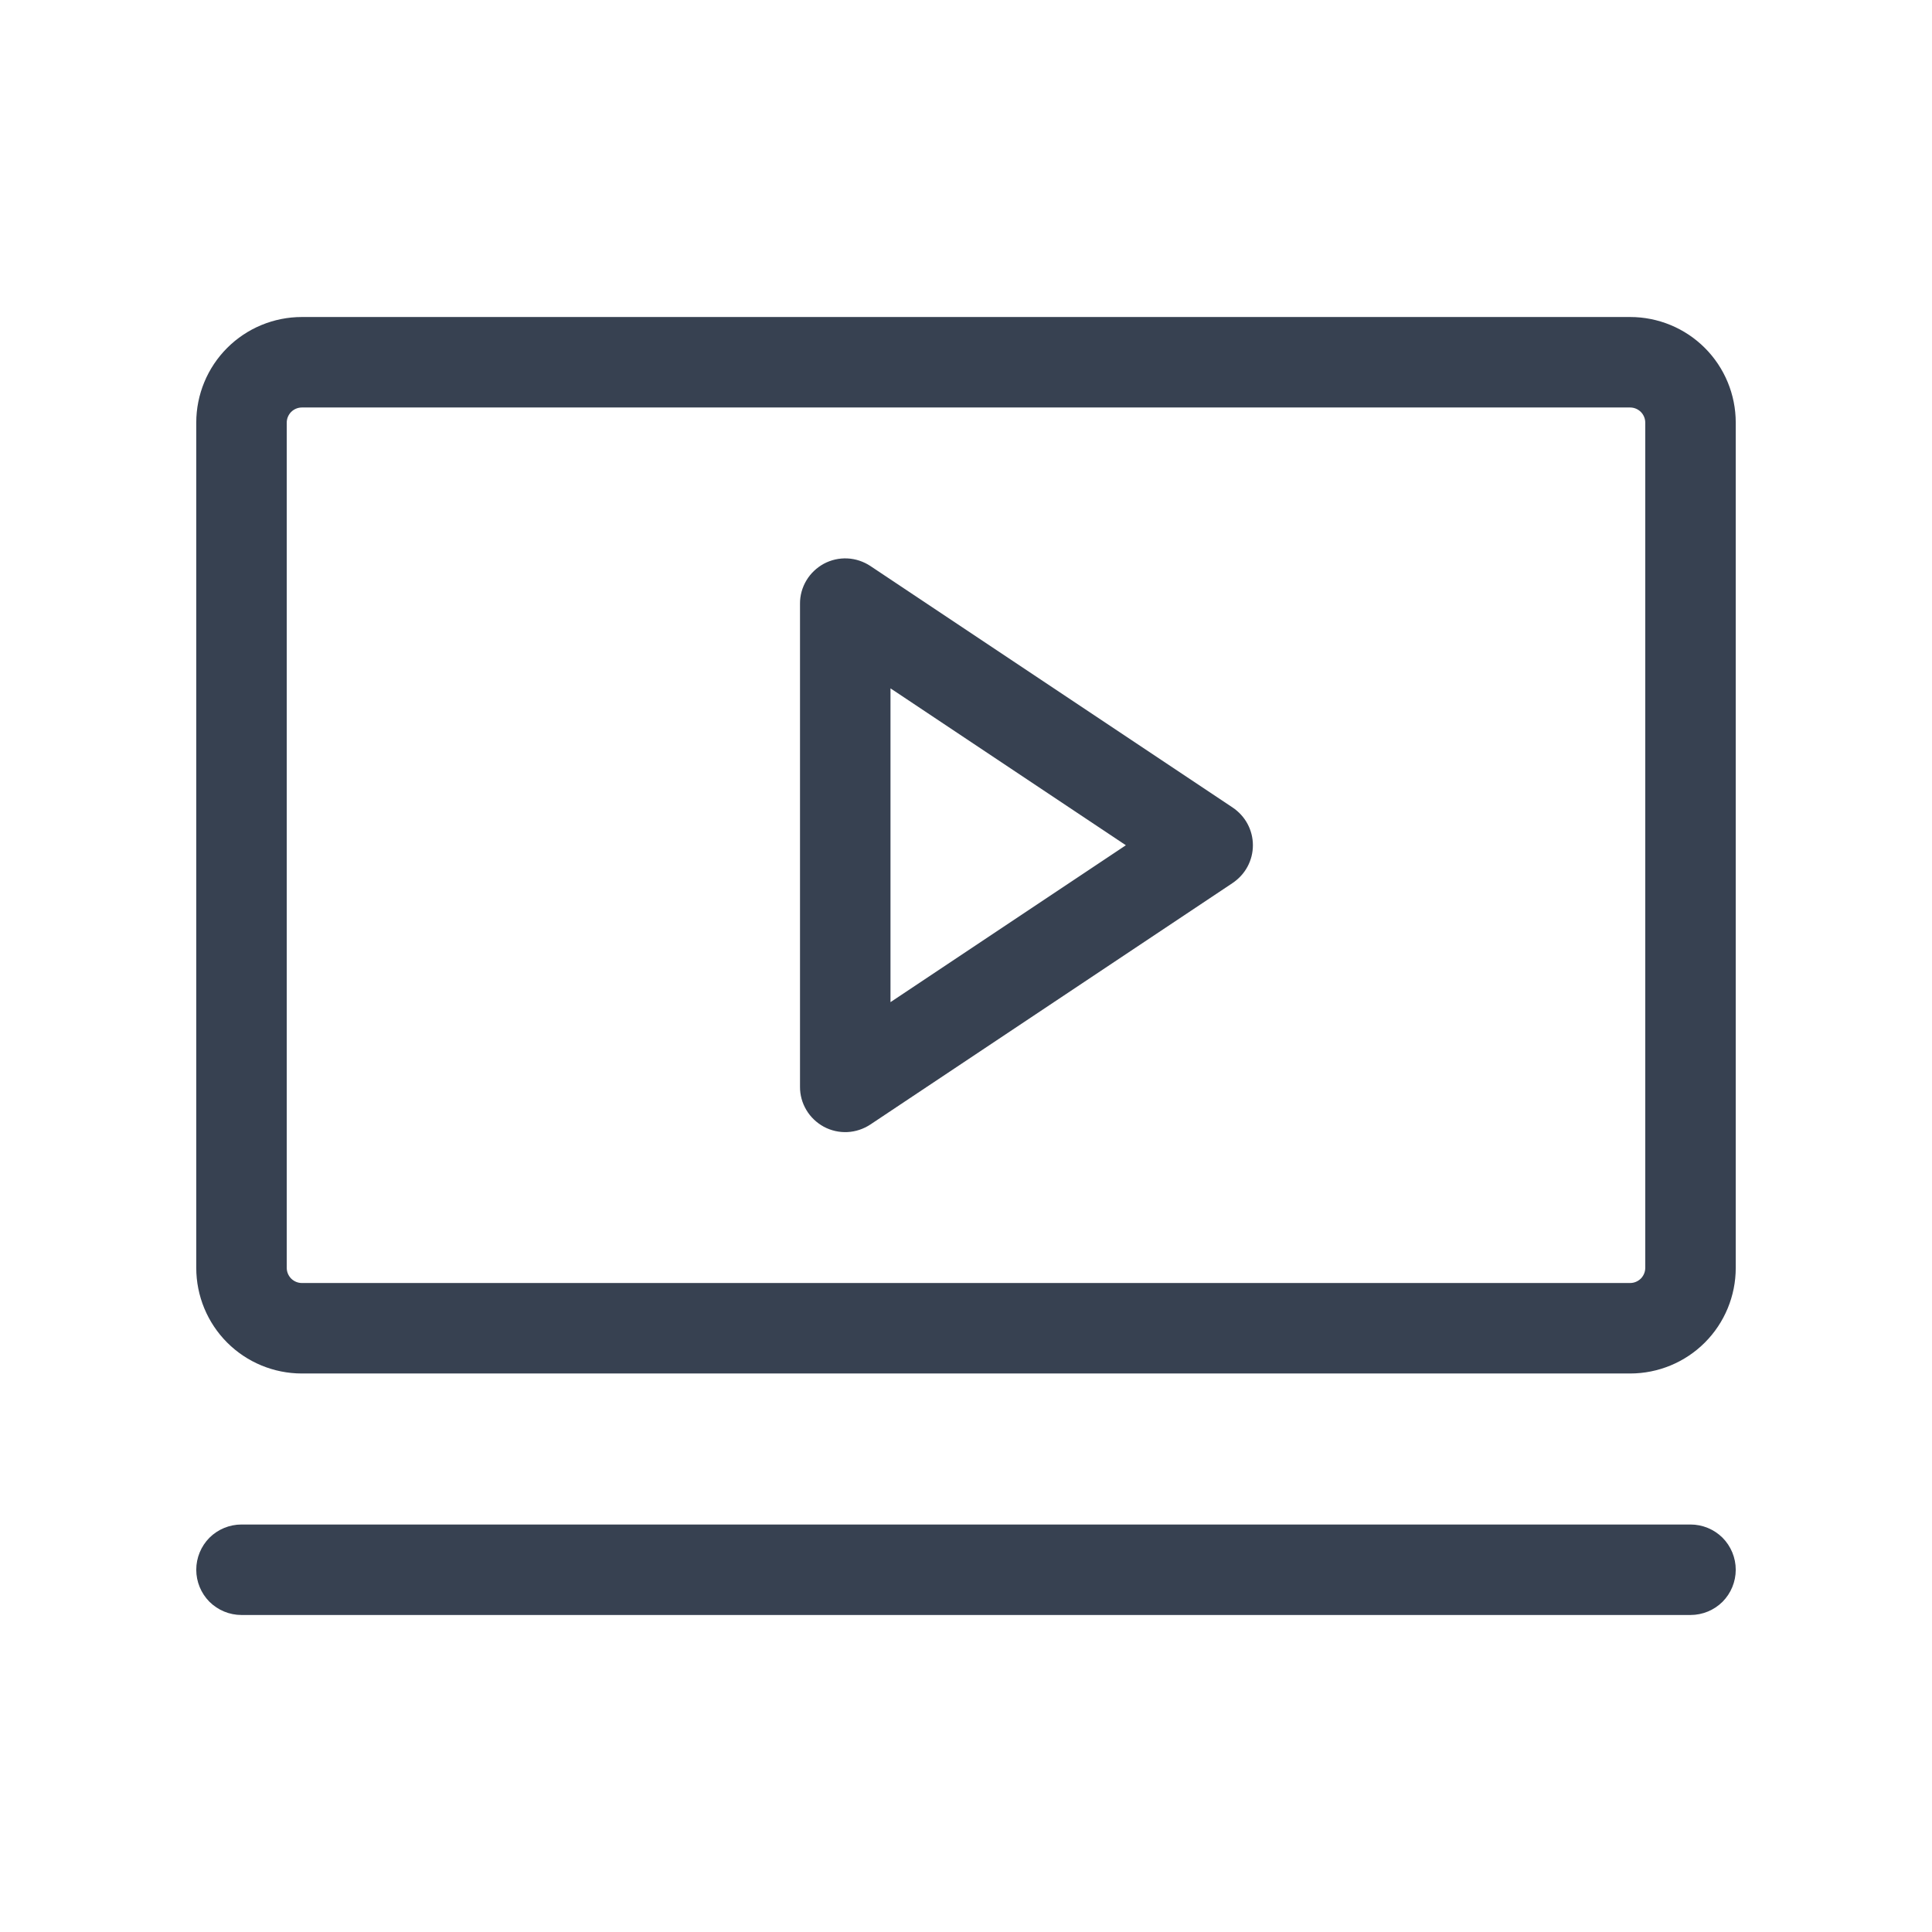 <svg width="24" height="24" viewBox="0 0 24 24" fill="none" xmlns="http://www.w3.org/2000/svg">
<path d="M15.312 10.031L10.812 7.031C10.727 6.975 10.629 6.942 10.527 6.937C10.425 6.932 10.324 6.955 10.234 7.003C10.145 7.052 10.069 7.123 10.017 7.211C9.965 7.298 9.937 7.398 9.938 7.5V13.5C9.937 13.602 9.965 13.702 10.017 13.789C10.069 13.877 10.145 13.948 10.234 13.997C10.324 14.045 10.425 14.068 10.527 14.063C10.629 14.058 10.727 14.025 10.812 13.969L15.312 10.969C15.389 10.917 15.453 10.848 15.497 10.766C15.541 10.684 15.564 10.593 15.564 10.5C15.564 10.407 15.541 10.316 15.497 10.234C15.453 10.152 15.389 10.083 15.312 10.031ZM11.062 12.449V8.551L13.986 10.5L11.062 12.449ZM20.25 3.938H3.75C3.402 3.938 3.068 4.076 2.822 4.322C2.576 4.568 2.438 4.902 2.438 5.25V15.75C2.438 16.098 2.576 16.432 2.822 16.678C3.068 16.924 3.402 17.062 3.75 17.062H20.25C20.598 17.062 20.932 16.924 21.178 16.678C21.424 16.432 21.562 16.098 21.562 15.75V5.25C21.562 4.902 21.424 4.568 21.178 4.322C20.932 4.076 20.598 3.938 20.25 3.938ZM20.438 15.75C20.438 15.8 20.418 15.847 20.383 15.883C20.347 15.918 20.3 15.938 20.25 15.938H3.75C3.7 15.938 3.653 15.918 3.617 15.883C3.582 15.847 3.562 15.8 3.562 15.75V5.25C3.562 5.2 3.582 5.153 3.617 5.117C3.653 5.082 3.7 5.062 3.75 5.062H20.25C20.3 5.062 20.347 5.082 20.383 5.117C20.418 5.153 20.438 5.2 20.438 5.25V15.75ZM21.562 19.5C21.562 19.649 21.503 19.792 21.398 19.898C21.292 20.003 21.149 20.062 21 20.062H3C2.851 20.062 2.708 20.003 2.602 19.898C2.497 19.792 2.438 19.649 2.438 19.5C2.438 19.351 2.497 19.208 2.602 19.102C2.708 18.997 2.851 18.938 3 18.938H21C21.149 18.938 21.292 18.997 21.398 19.102C21.503 19.208 21.562 19.351 21.562 19.5Z" fill="#374151"/>
</svg>
